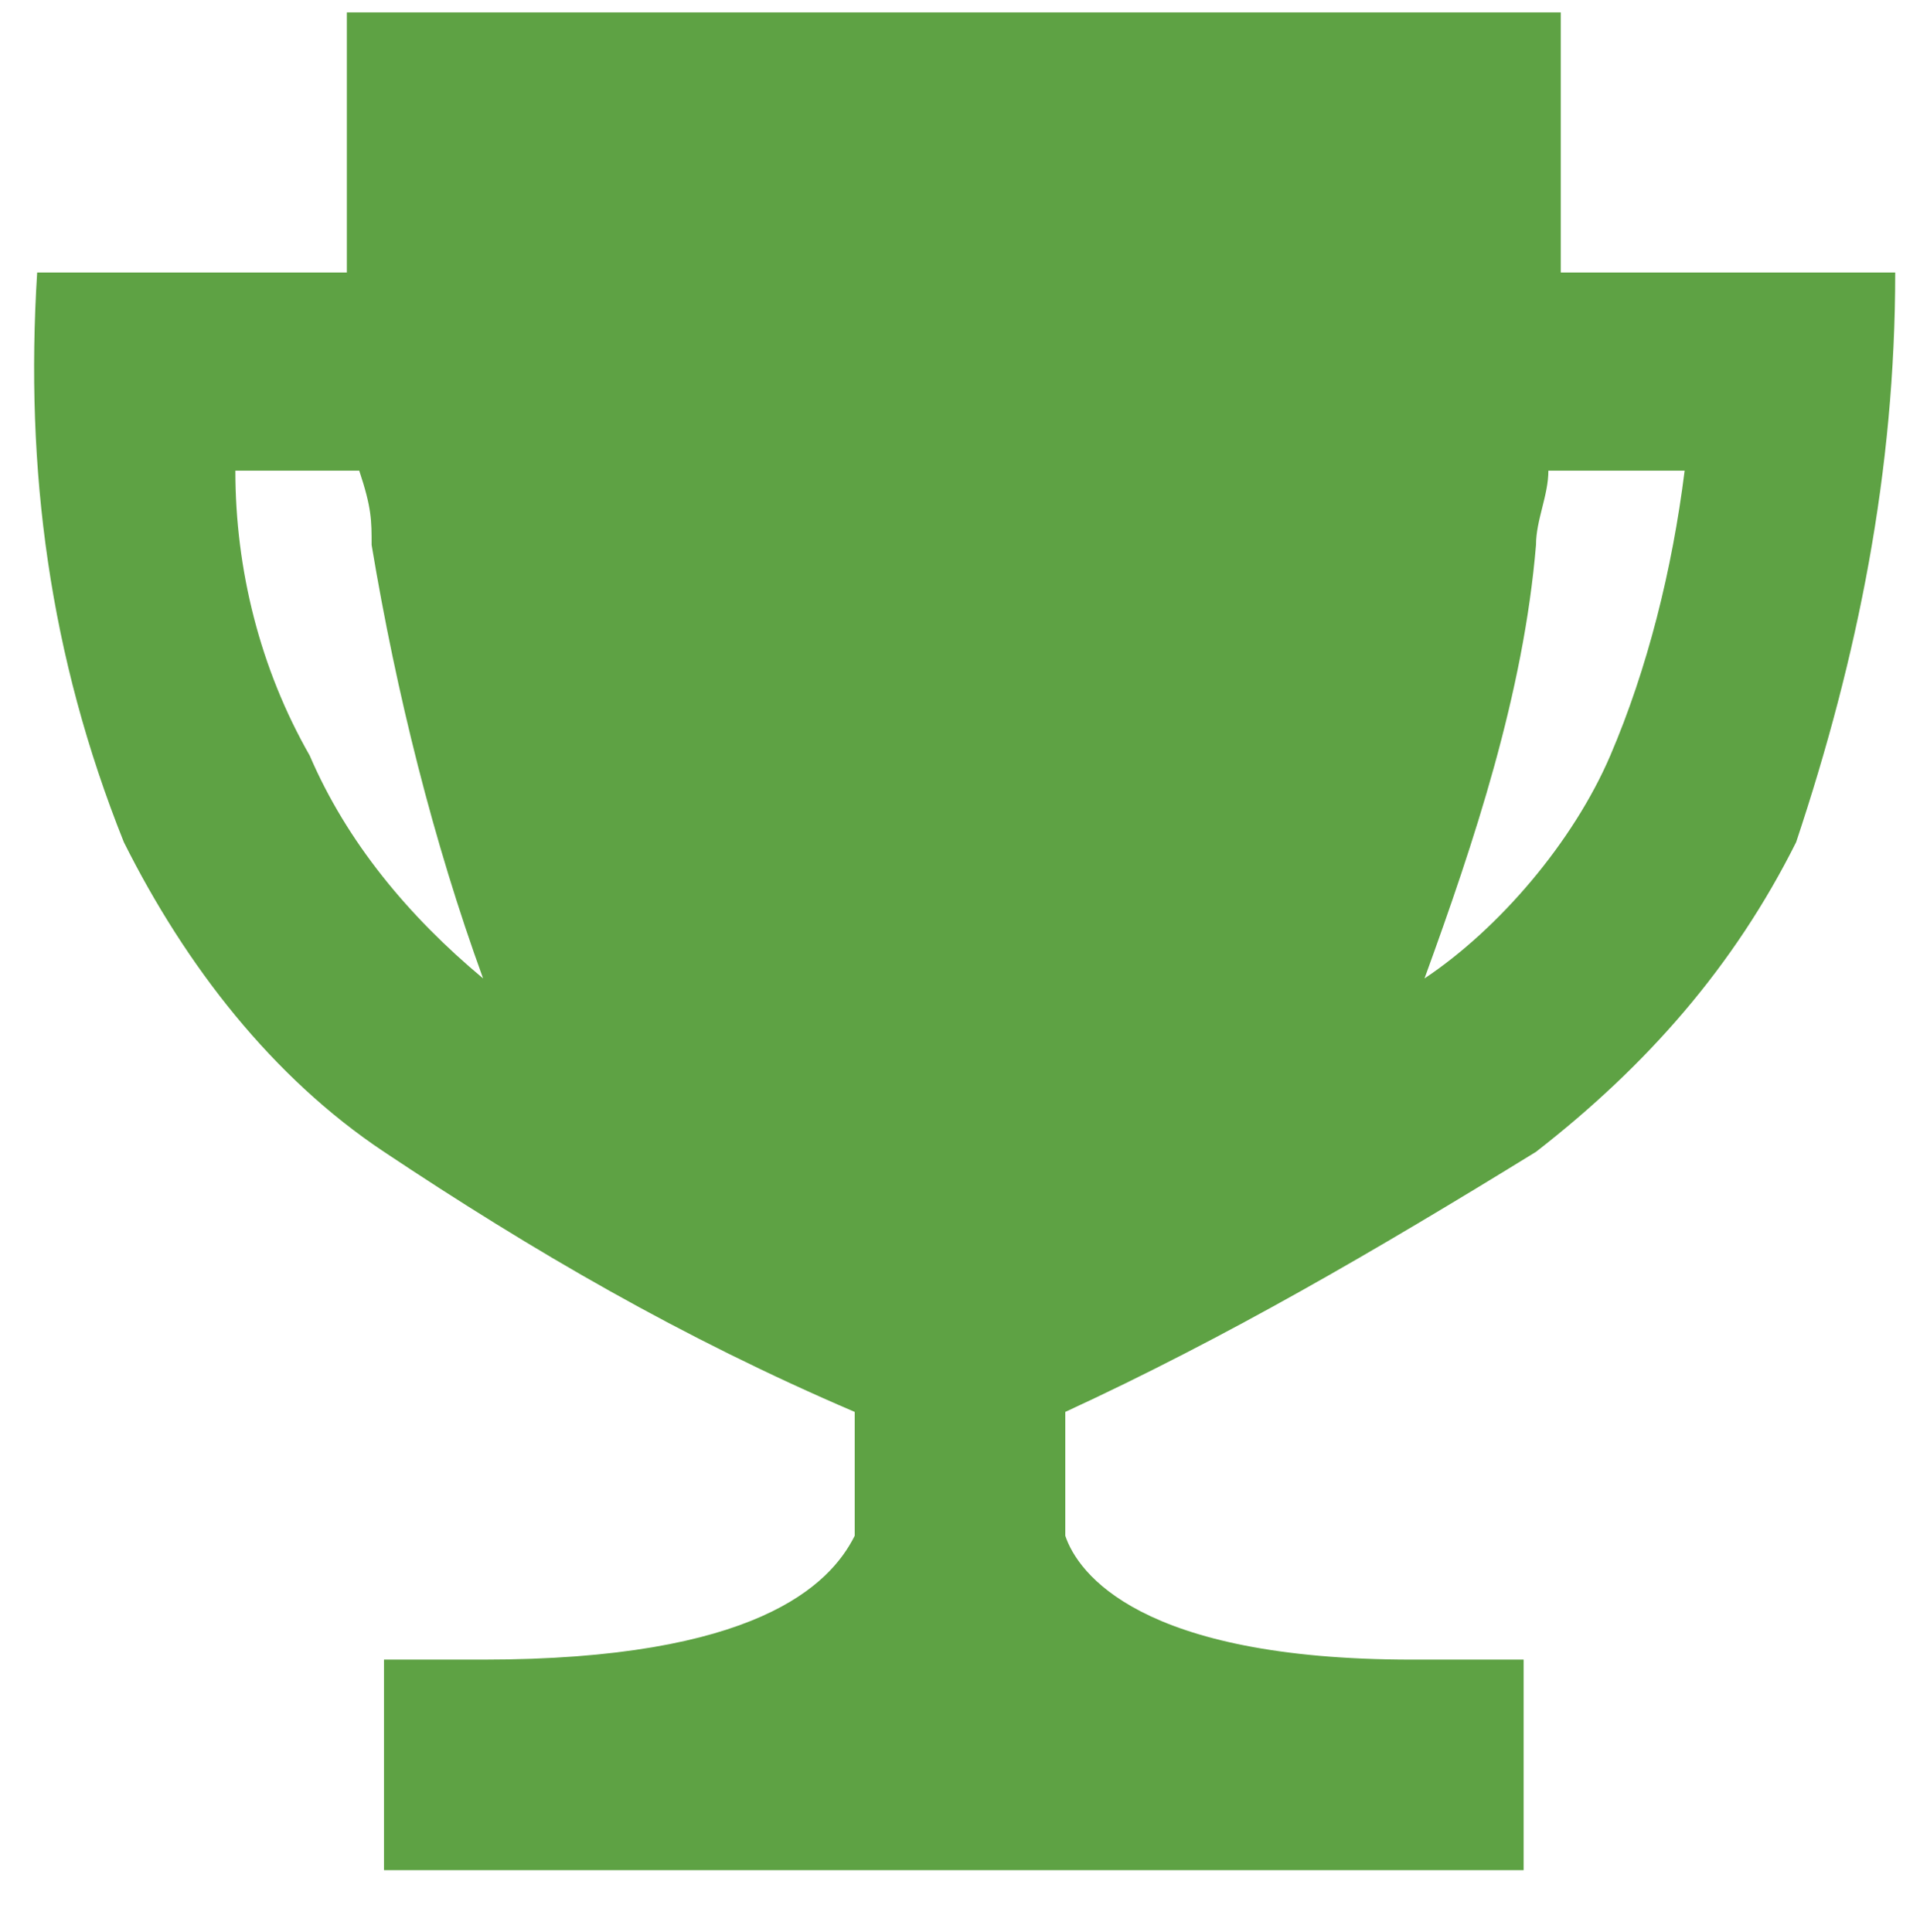 <?xml version="1.0" encoding="utf-8"?>
<!-- Generator: Adobe Illustrator 22.0.1, SVG Export Plug-In . SVG Version: 6.00 Build 0)  -->
<svg version="1.1" id="Layer_1" xmlns="http://www.w3.org/2000/svg" xmlns:xlink="http://www.w3.org/1999/xlink" x="0px" y="0px"
	 viewBox="0 0 15.5 15.6" style="enable-background:new 0 0 15.5 15.6;" xml:space="preserve">
<style type="text/css">
	.st0{fill:#5EA244;}
</style>
<path id="Icon_ionic-md-trophy" class="st0" d="M12.6,2.2c0-1,0-2,0-2.1H2.8c0,0,0,1.1,0,2.1H0.3C0.2,3.8,0.4,5.3,1,6.8
	c0.5,1,1.2,1.9,2.1,2.5c1.2,0.8,2.4,1.5,3.8,2.1v1c-0.2,0.4-0.8,1-3,1H3.1v1.7h9.2v-1.7h-0.9c-2.2,0-2.7-0.7-2.8-1v-1
	c1.3-0.6,2.5-1.3,3.8-2.1c0.9-0.7,1.6-1.5,2.1-2.5c0.5-1.5,0.8-3,0.8-4.6L12.6,2.2z M2.5,6.1C2.1,5.4,1.9,4.6,1.9,3.8h1
	C3,4.1,3,4.2,3,4.4c0.2,1.2,0.5,2.4,0.9,3.5C3.3,7.4,2.8,6.8,2.5,6.1z M13,6.1c-0.3,0.7-0.9,1.4-1.5,1.8c0.4-1.1,0.8-2.3,0.9-3.5
	c0-0.2,0.1-0.4,0.1-0.6h1.1C13.5,4.6,13.3,5.4,13,6.1z"/>
</svg>
